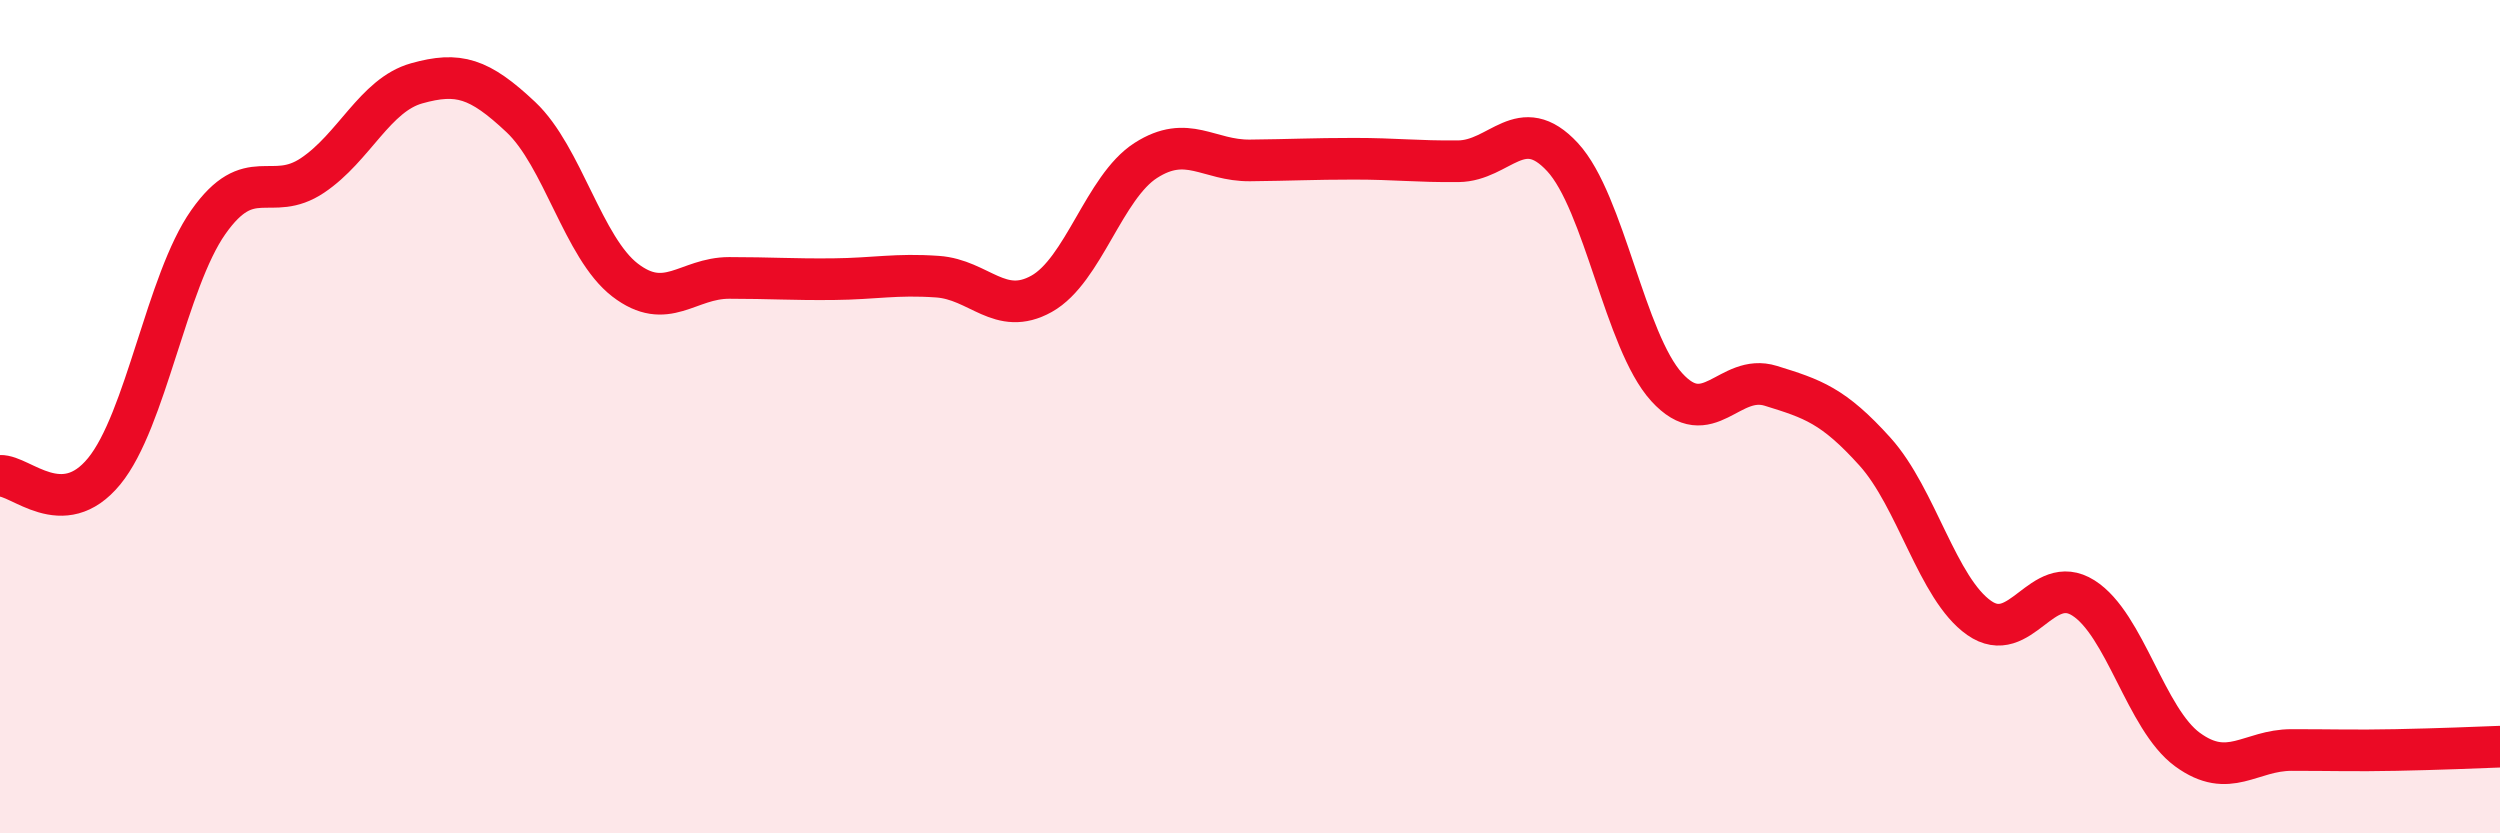 
    <svg width="60" height="20" viewBox="0 0 60 20" xmlns="http://www.w3.org/2000/svg">
      <path
        d="M 0,11.42 C 0.5,11.4 1.5,12.53 2.5,11.31 C 3.5,10.09 4,6.75 5,5.33 C 6,3.91 6.5,4.88 7.5,4.21 C 8.5,3.54 9,2.28 10,2 C 11,1.72 11.5,1.87 12.5,2.81 C 13.5,3.75 14,5.95 15,6.72 C 16,7.49 16.5,6.67 17.5,6.67 C 18.5,6.67 19,6.71 20,6.7 C 21,6.69 21.5,6.57 22.5,6.64 C 23.5,6.71 24,7.61 25,7.05 C 26,6.49 26.5,4.49 27.5,3.85 C 28.5,3.21 29,3.86 30,3.85 C 31,3.84 31.5,3.81 32.5,3.81 C 33.5,3.81 34,3.88 35,3.87 C 36,3.86 36.5,2.69 37.5,3.77 C 38.5,4.85 39,8.19 40,9.29 C 41,10.39 41.5,8.95 42.5,9.26 C 43.5,9.57 44,9.73 45,10.84 C 46,11.95 46.5,14.13 47.5,14.83 C 48.5,15.53 49,13.72 50,14.35 C 51,14.98 51.5,17.26 52.5,17.99 C 53.5,18.72 54,18 55,18 C 56,18 56.5,18.02 57.5,18 C 58.5,17.98 59.5,17.94 60,17.92L60 20L0 20Z"
        fill="#EB0A25"
        opacity="0.1"
        stroke-linecap="round"
        stroke-linejoin="round"
      />
      <path
        d="M 0,11.42 C 0.5,11.4 1.5,12.53 2.5,11.31 C 3.5,10.09 4,6.75 5,5.33 C 6,3.91 6.5,4.88 7.5,4.21 C 8.5,3.54 9,2.28 10,2 C 11,1.72 11.5,1.87 12.5,2.81 C 13.5,3.75 14,5.95 15,6.72 C 16,7.49 16.5,6.67 17.5,6.67 C 18.5,6.67 19,6.71 20,6.7 C 21,6.69 21.5,6.57 22.5,6.64 C 23.5,6.71 24,7.61 25,7.05 C 26,6.49 26.5,4.49 27.5,3.85 C 28.5,3.21 29,3.86 30,3.85 C 31,3.84 31.5,3.81 32.5,3.81 C 33.5,3.81 34,3.88 35,3.87 C 36,3.86 36.5,2.69 37.5,3.77 C 38.5,4.85 39,8.19 40,9.29 C 41,10.39 41.5,8.95 42.5,9.26 C 43.5,9.57 44,9.73 45,10.84 C 46,11.95 46.5,14.13 47.5,14.83 C 48.5,15.53 49,13.72 50,14.35 C 51,14.98 51.5,17.26 52.5,17.99 C 53.5,18.72 54,18 55,18 C 56,18 56.5,18.02 57.5,18 C 58.5,17.98 59.5,17.94 60,17.92"
        stroke="#EB0A25"
        stroke-width="1"
        fill="none"
        stroke-linecap="round"
        stroke-linejoin="round"
      />
    </svg>
  